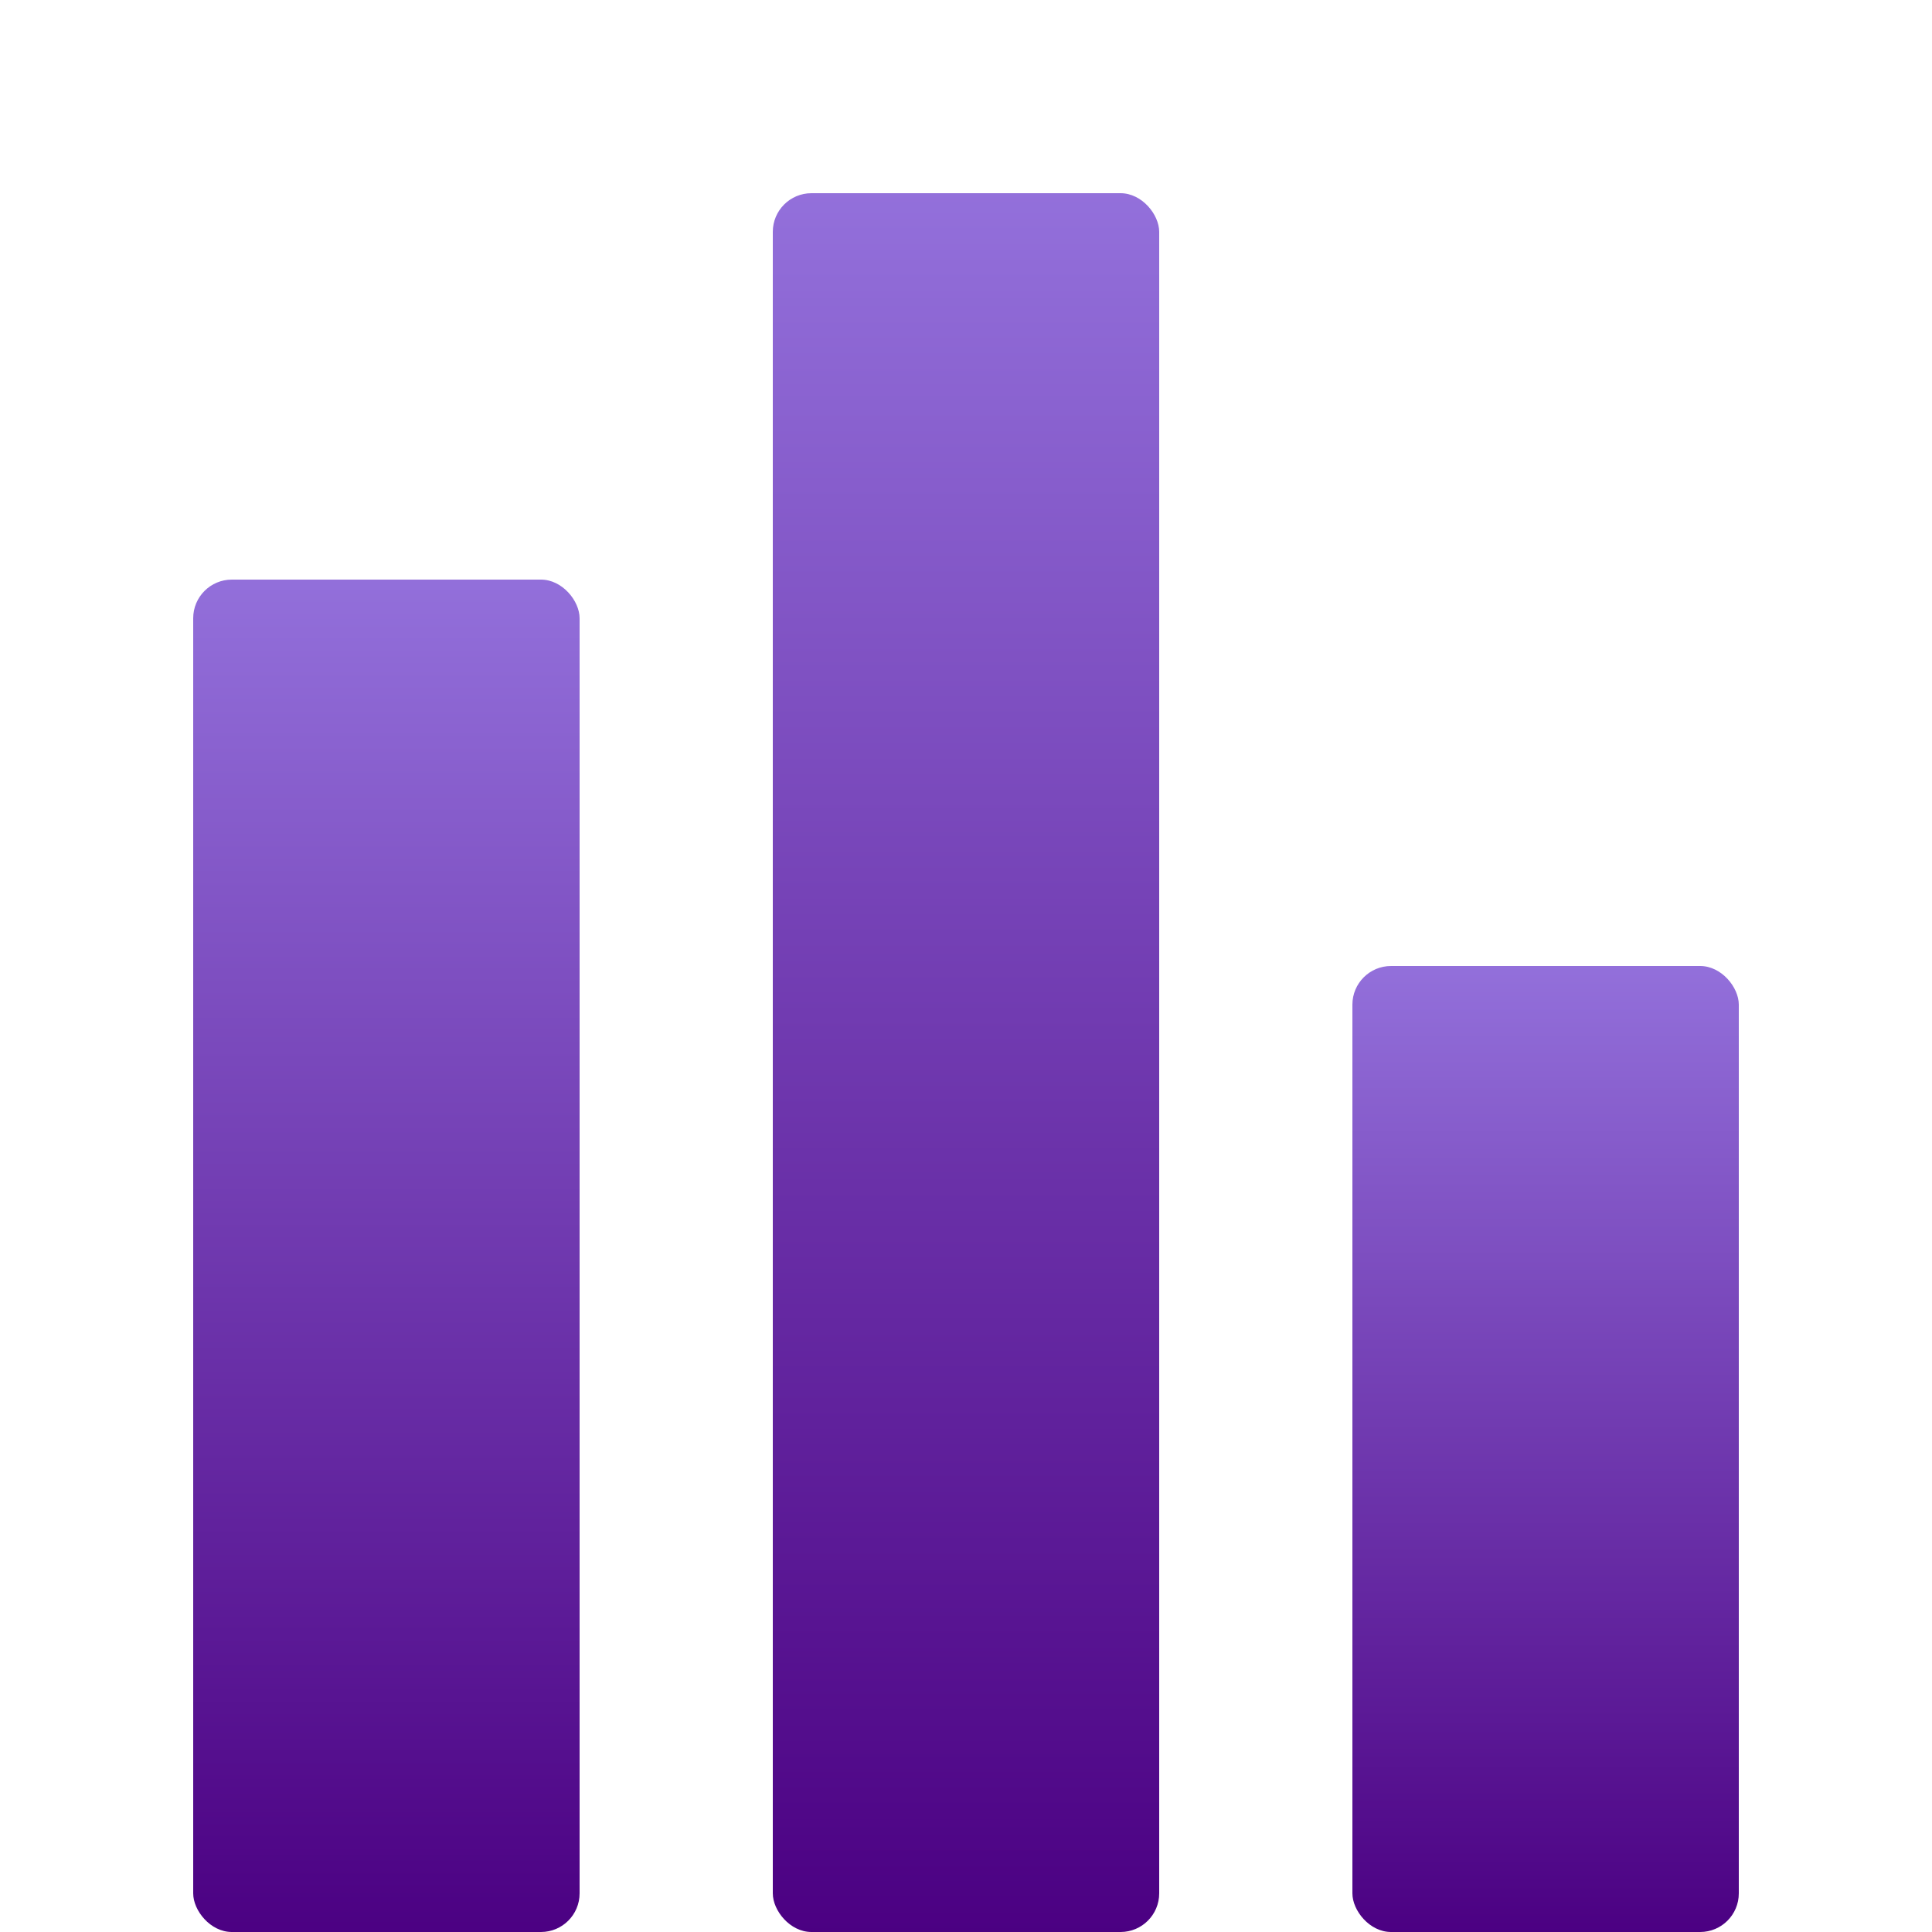 <svg width="100" height="100" xmlns="http://www.w3.org/2000/svg">
  <defs>
    <linearGradient id="purpleGradient" x1="0%" y1="0%" x2="0%" y2="100%">
      <stop offset="0%" style="stop-color:#9370DB;stop-opacity:1" />
      <stop offset="100%" style="stop-color:#4B0082;stop-opacity:1" />
    </linearGradient>
  </defs>
  <rect x="10" y="30" width="20" height="70" fill="url(#purpleGradient)" rx="2" ry="2" />
  <rect x="40" y="10" width="20" height="90" fill="url(#purpleGradient)" rx="2" ry="2" />
  <rect x="70" y="50" width="20" height="50" fill="url(#purpleGradient)" rx="2" ry="2" />
</svg>